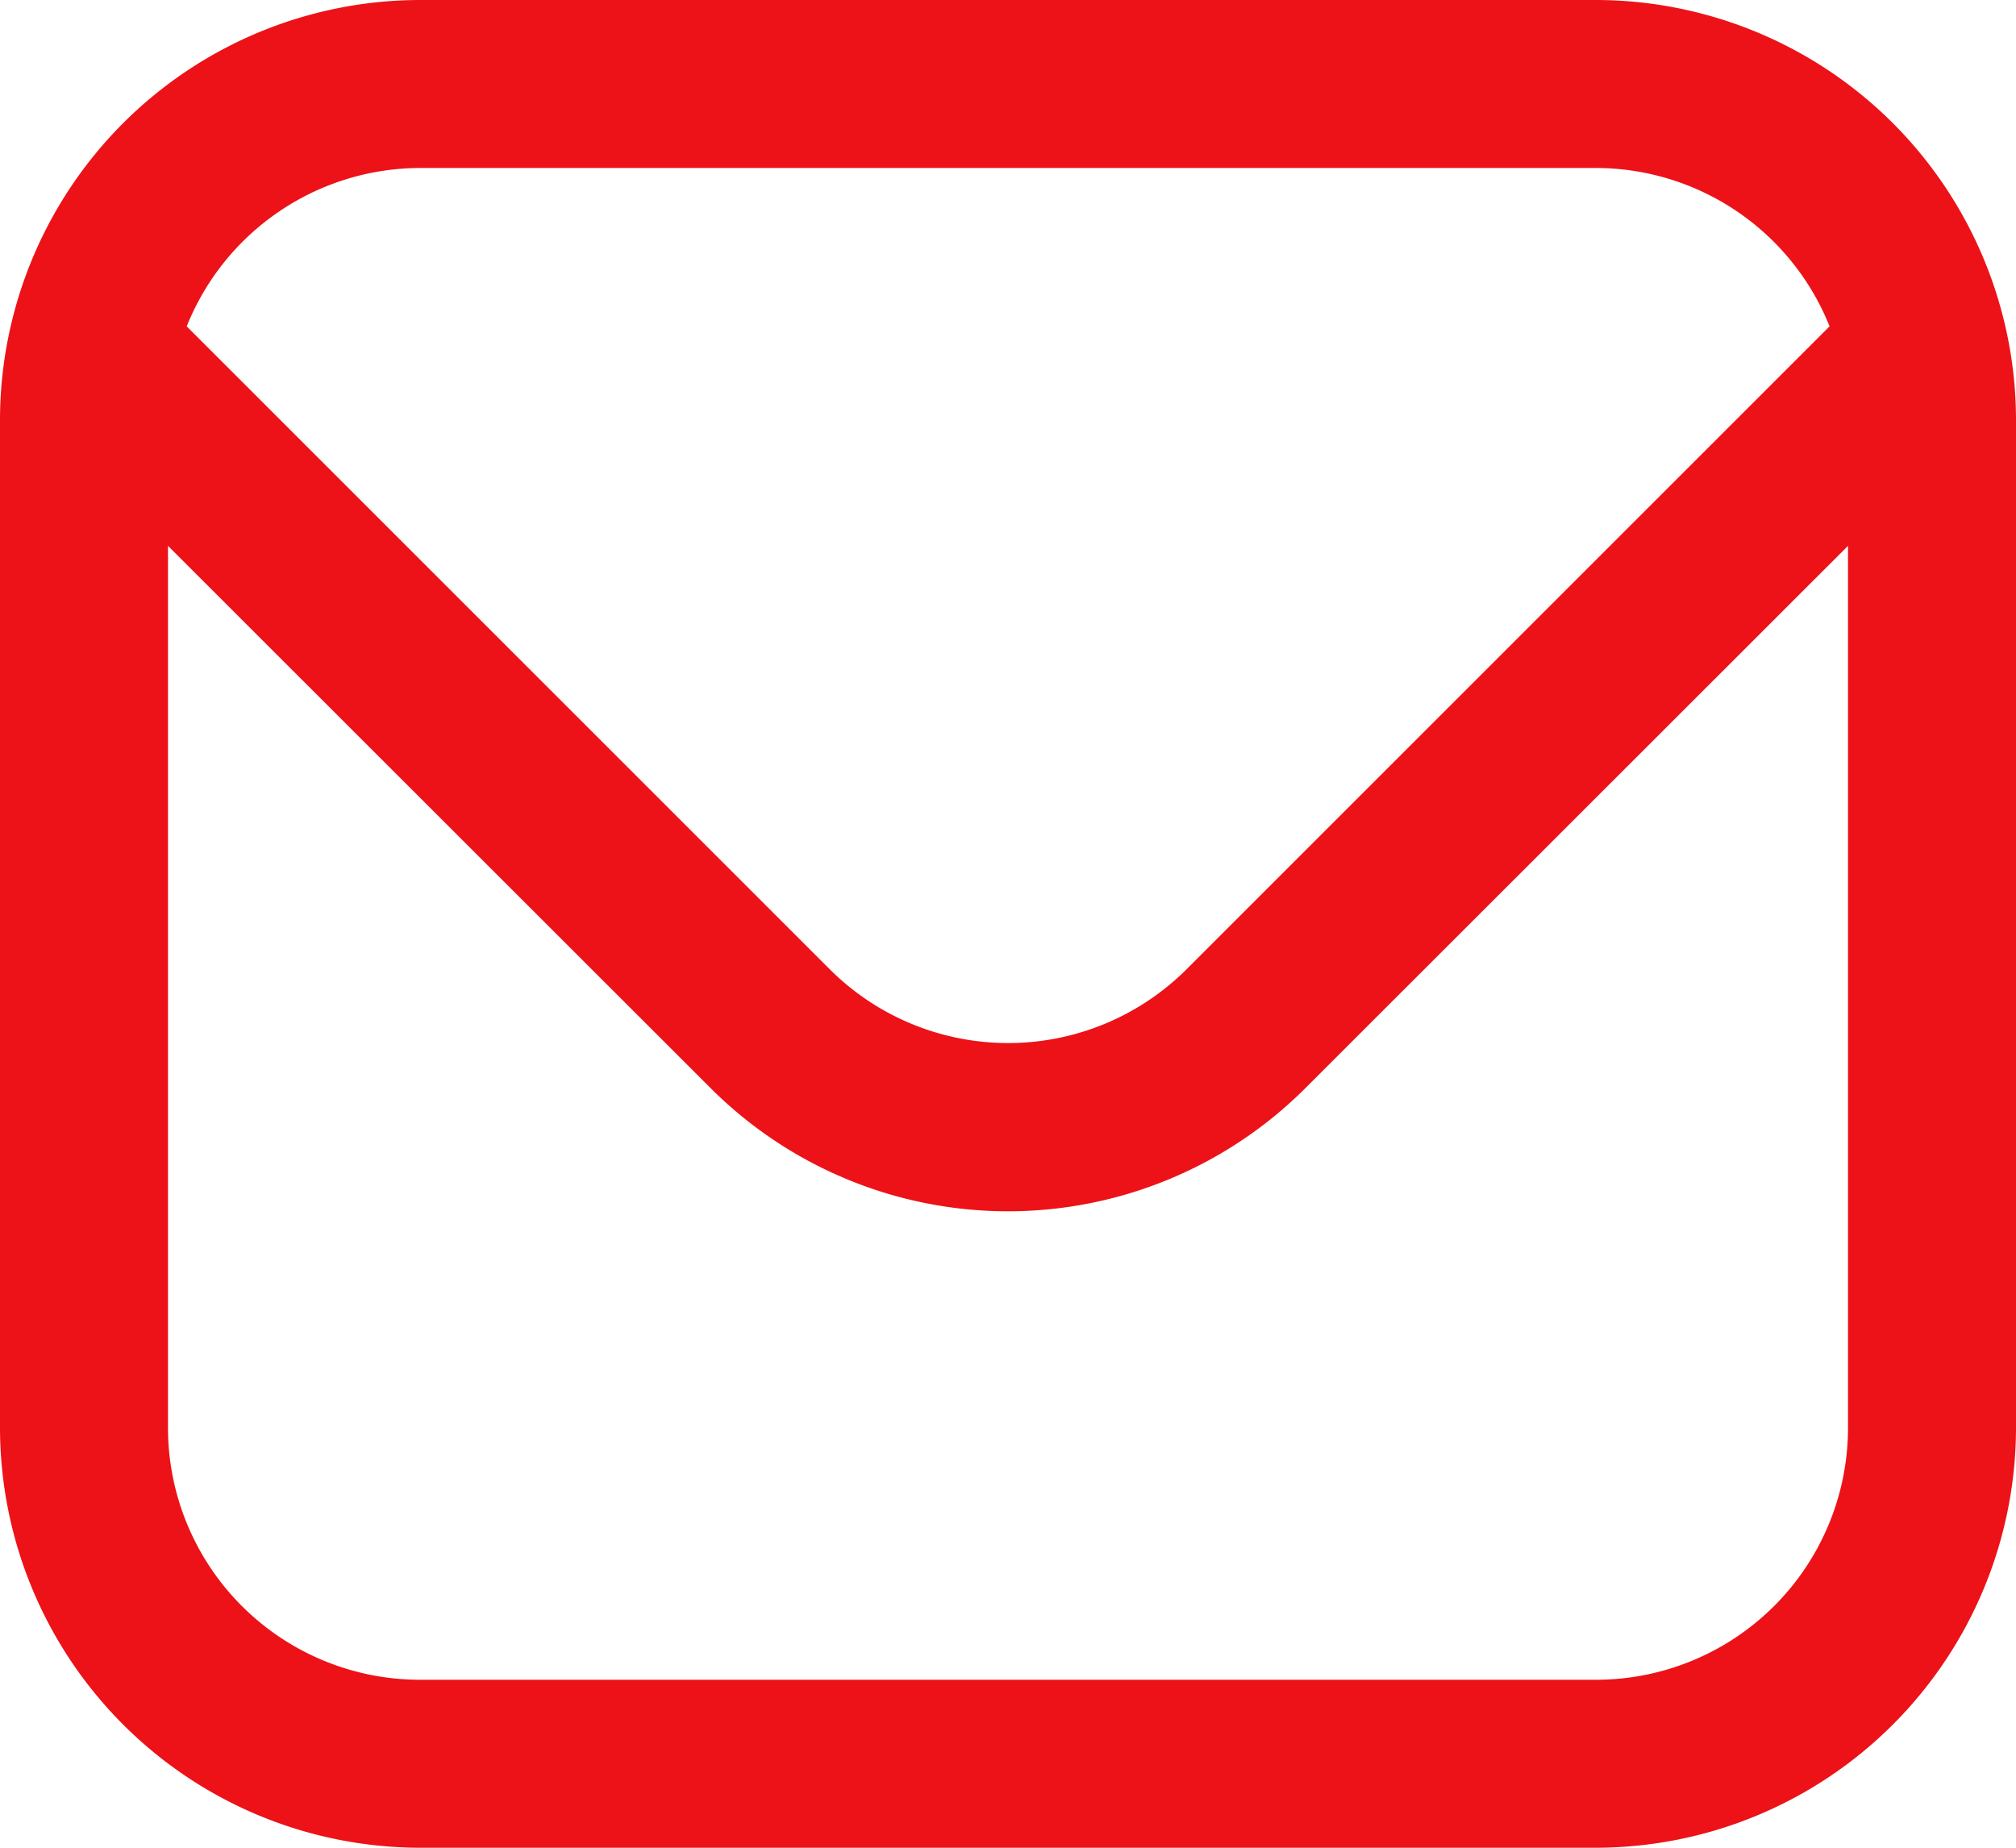 <?xml version="1.0" encoding="UTF-8"?> <svg xmlns="http://www.w3.org/2000/svg" width="21" height="19.25" viewBox="0 0 21 19.25"><path id="envelope" d="M16.625,1H4.375A4.38,4.38,0,0,0,0,5.375v10.5A4.38,4.38,0,0,0,4.375,20.25h12.25A4.38,4.38,0,0,0,21,15.875V5.375A4.38,4.38,0,0,0,16.625,1ZM4.375,2.75h12.25A2.625,2.625,0,0,1,19.058,4.4l-6.7,6.7a2.631,2.631,0,0,1-3.713,0l-6.7-6.7A2.625,2.625,0,0,1,4.375,2.75ZM16.625,18.5H4.375A2.625,2.625,0,0,1,1.75,15.875V6.687L7.406,12.34a4.381,4.381,0,0,0,6.188,0L19.25,6.687v9.188A2.625,2.625,0,0,1,16.625,18.5Z" transform="translate(0 -1)" fill="#ec1218"></path></svg> 